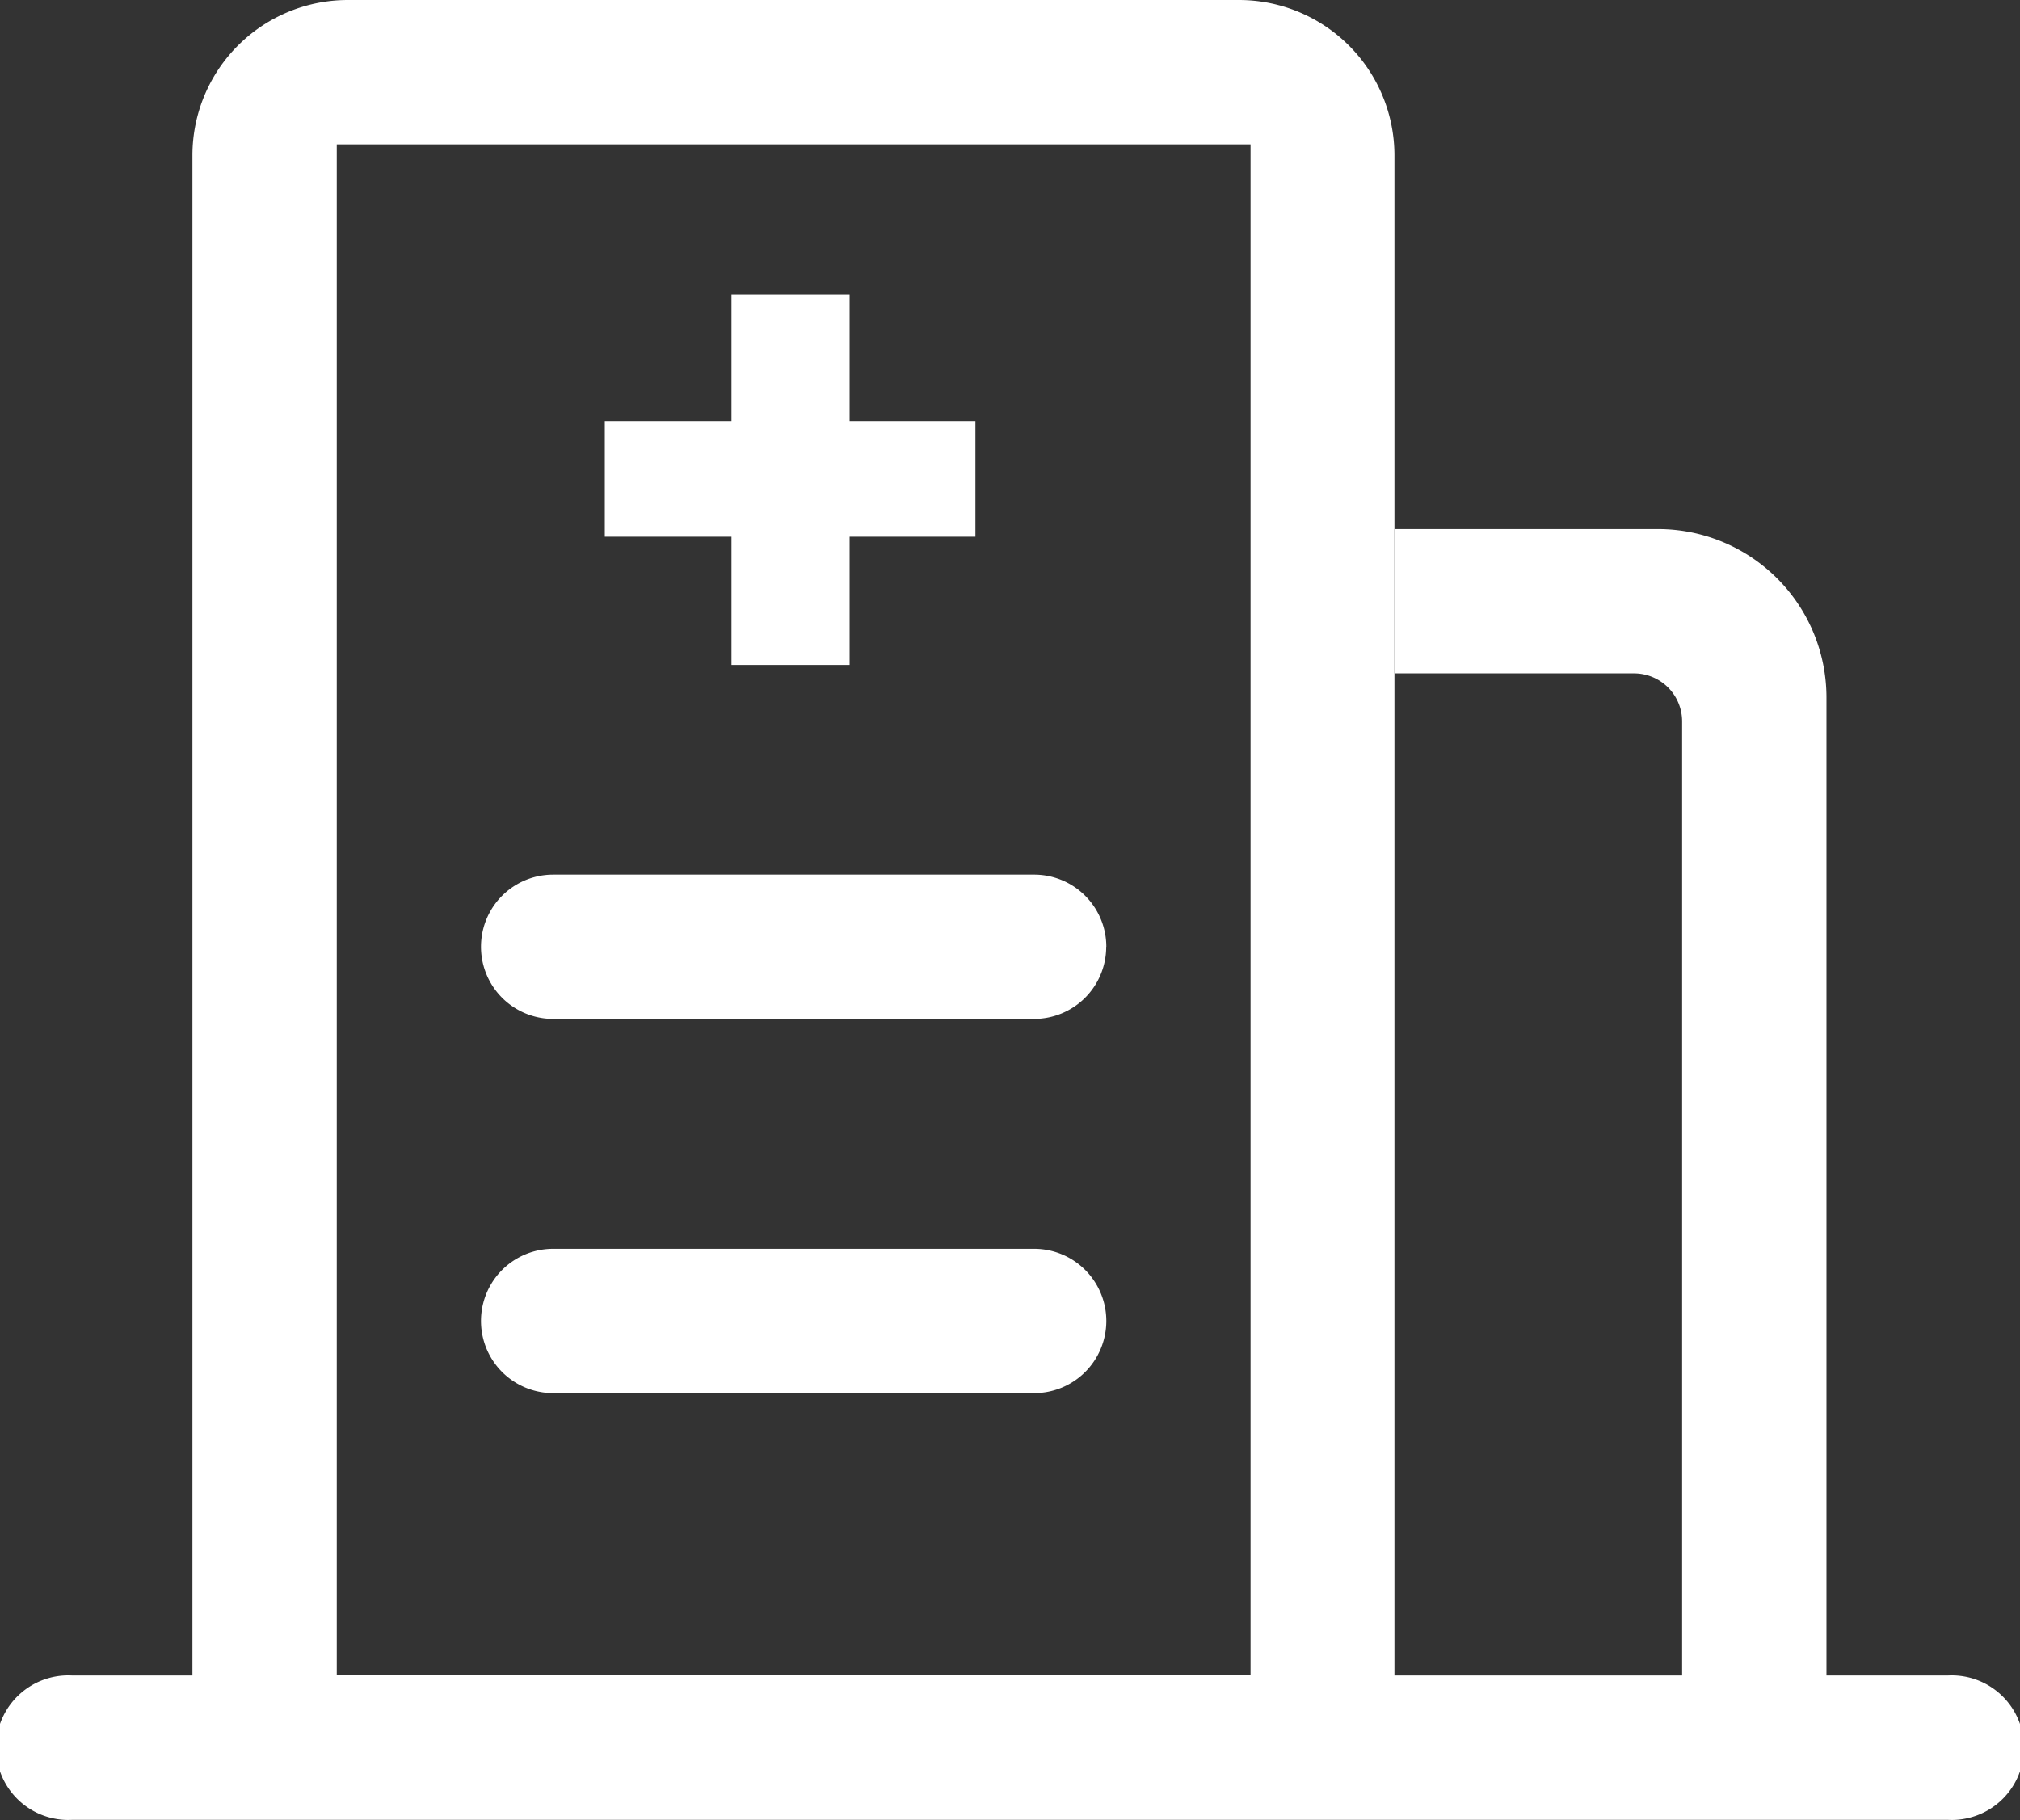 <svg xmlns="http://www.w3.org/2000/svg" xmlns:xlink="http://www.w3.org/1999/xlink" viewBox="0 0 181.93 163.96"><rect x="0" y="0" width="181.93" height="163.96" fill="#333333" stroke="none"/><defs><style>.cls-1{fill:none;}.cls-2{fill:#fff;}.cls-3{clip-path:url(#clip-path);}</style><clipPath id="clip-path" transform="translate(0 0)"><rect class="cls-1" width="181.93" height="163.96"/></clipPath></defs><g id="图层_2" data-name="图层 2"><g id="图层_1-2" data-name="图层 1"><polygon class="cls-2" points="87.85 37.93 76.52 37.93 76.52 26.53 65.88 26.53 65.88 37.93 54.47 37.93 54.47 48.35 65.88 48.35 65.88 59.9 76.52 59.9 76.52 48.35 87.85 48.35 87.85 37.93"/><g class="cls-3"><path class="cls-2" d="M151.5,150.94V65a4.33,4.33,0,0,0-4.33-4.34H125.63v-13h23.7A15.17,15.17,0,0,1,164.5,62.82v88.12h10.92a6.51,6.51,0,1,1,0,13H6.51a6.51,6.51,0,1,1,0-13H17.33V14a14,14,0,0,1,14-14h80.26a14,14,0,0,1,14,14V150.94ZM112.63,13H30.33V150.93h82.3Zm-13,72.29a6.5,6.5,0,0,1-6.5,6.5H49.82a6.5,6.5,0,0,1,0-13H93.14a6.5,6.5,0,0,1,6.5,6.5m0,33.71a6.5,6.5,0,0,1-6.5,6.5H49.82a6.5,6.5,0,0,1,0-13H93.14a6.5,6.5,0,0,1,6.5,6.5" transform="translate(0 0)"/></g></g></g></svg>
